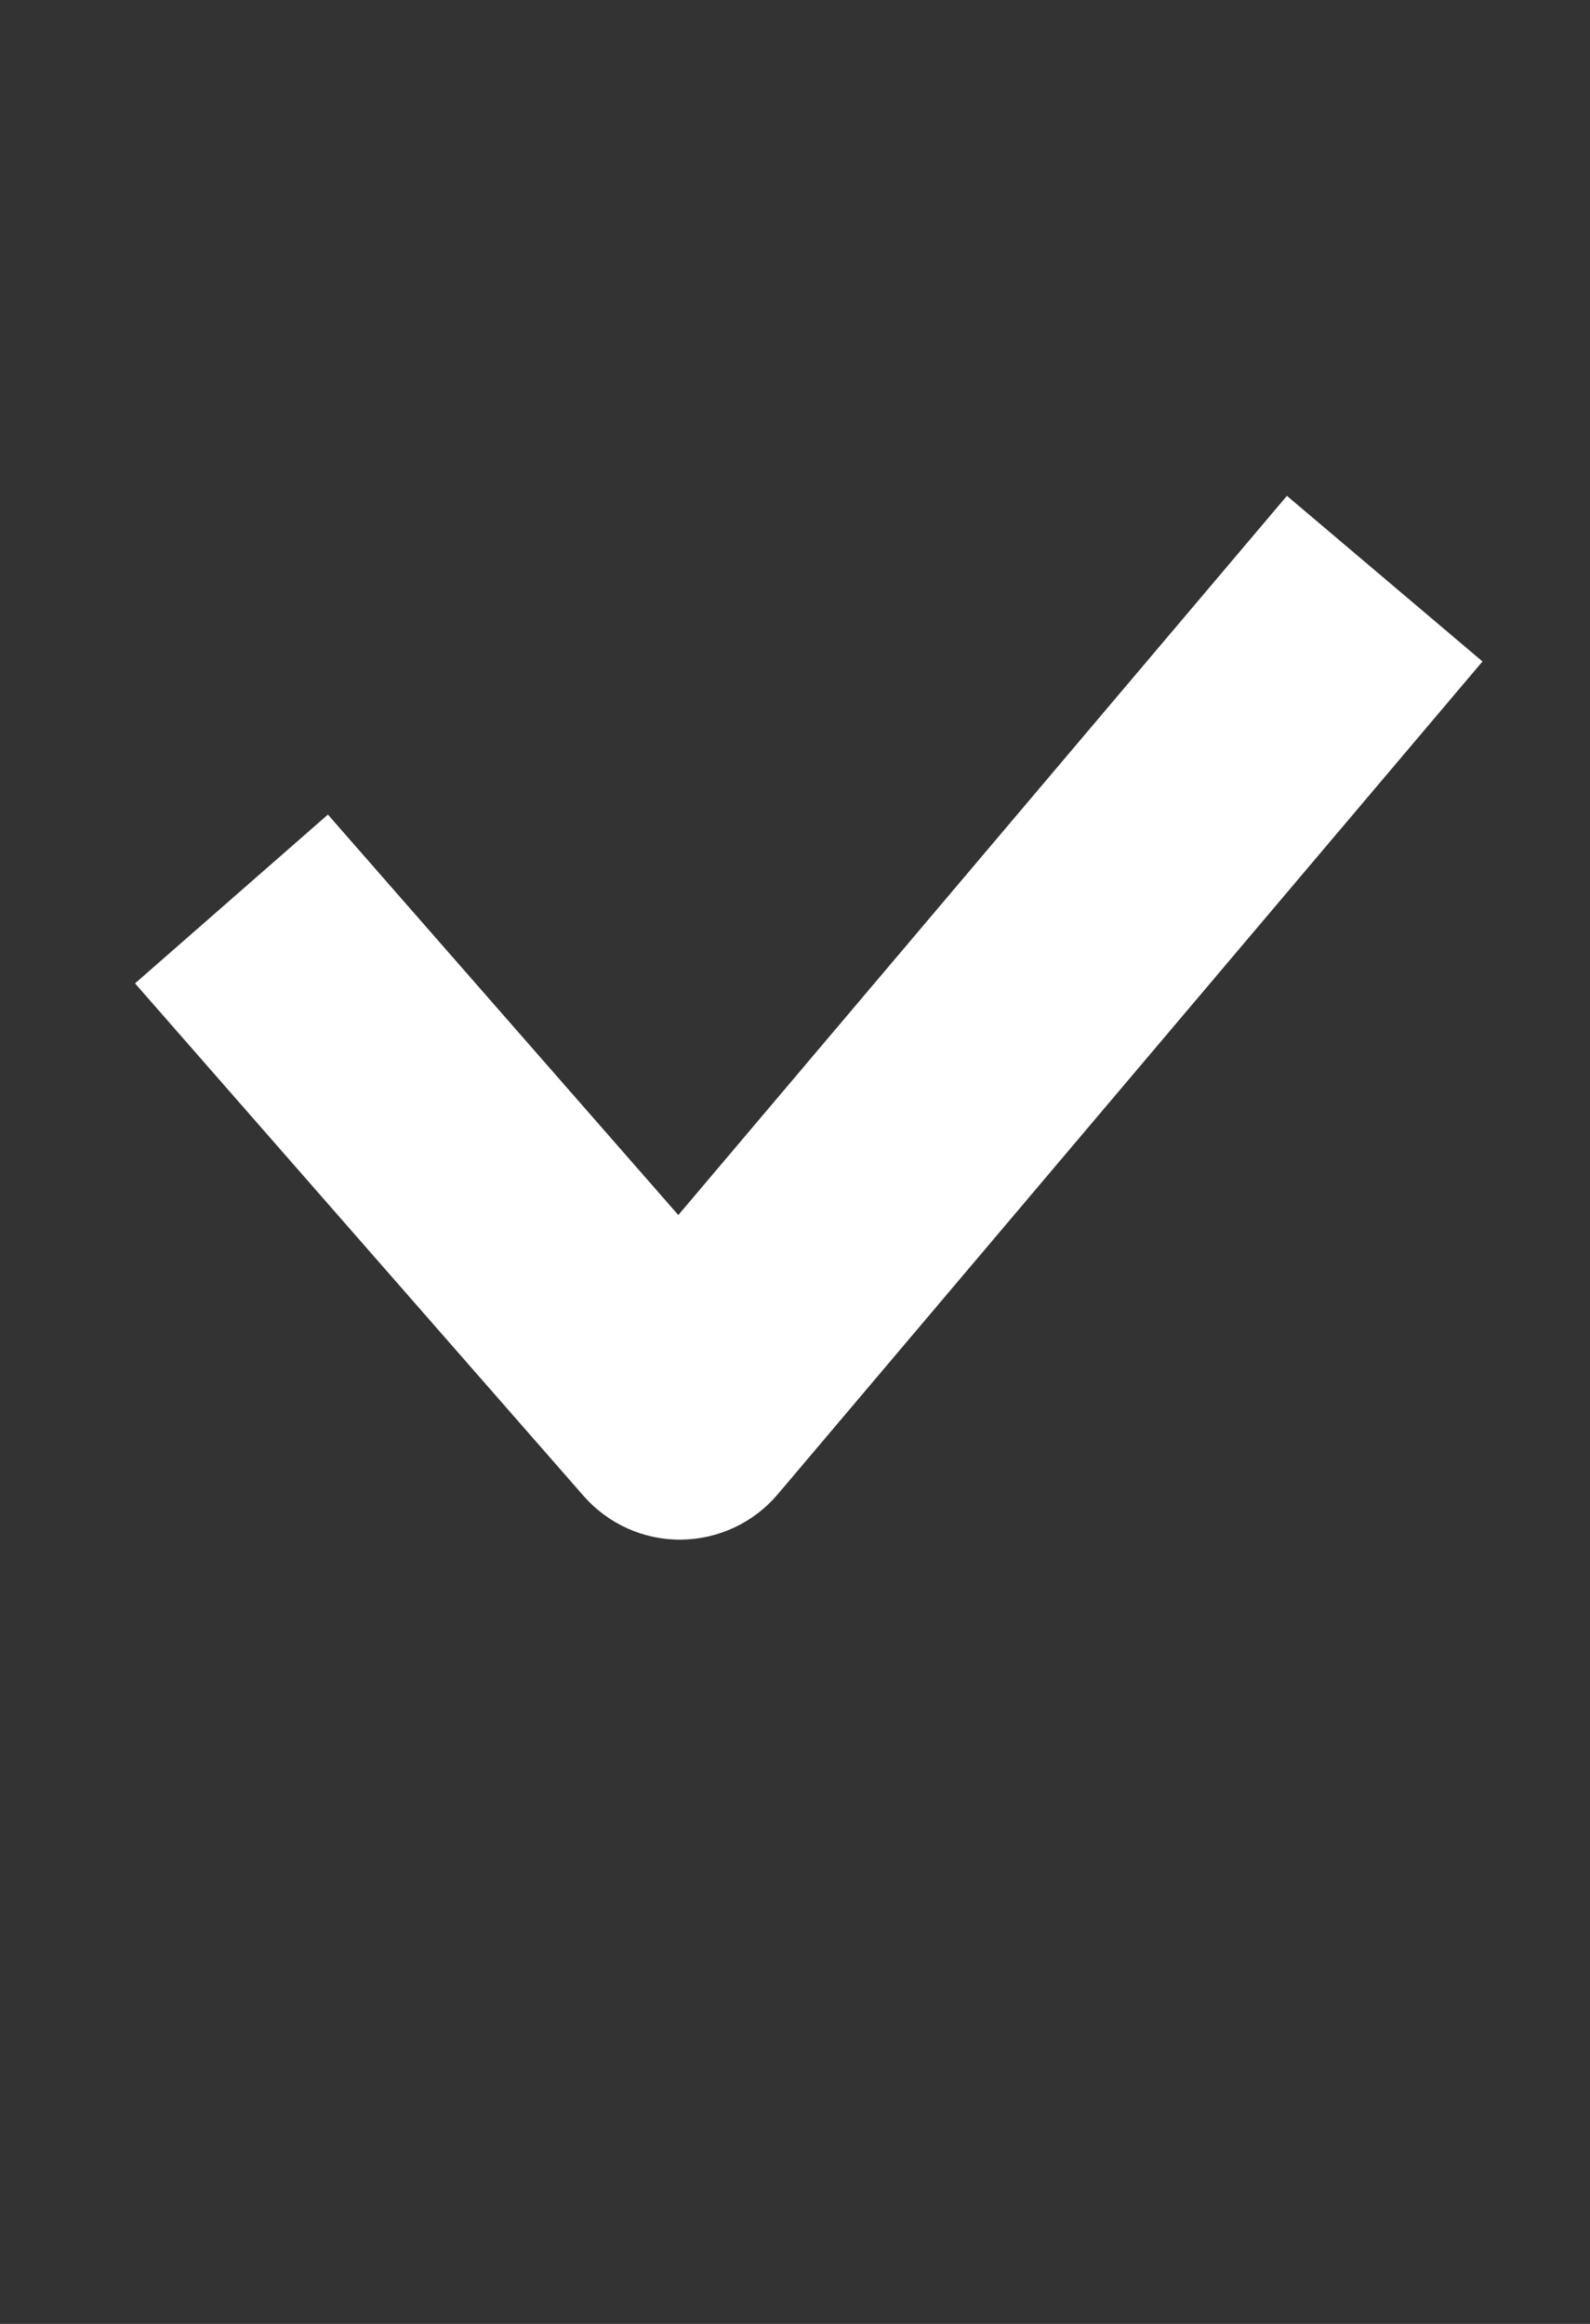 <?xml version="1.0" encoding="UTF-8"?> <svg xmlns="http://www.w3.org/2000/svg" width="13" height="19" viewBox="0 0 13 19" fill="none"><rect x="0" y="0" width="13" height="19" fill="#333333" stroke="none"/><path fill-rule="evenodd" clip-rule="evenodd" d="M12.121 5.408L6.359 12.217C6.162 12.45 5.873 12.585 5.568 12.588C5.263 12.591 4.972 12.46 4.771 12.23L1.104 8.04L2.681 6.66L5.546 9.934L10.522 4.054L12.121 5.408Z" fill="white"></path></svg> 
